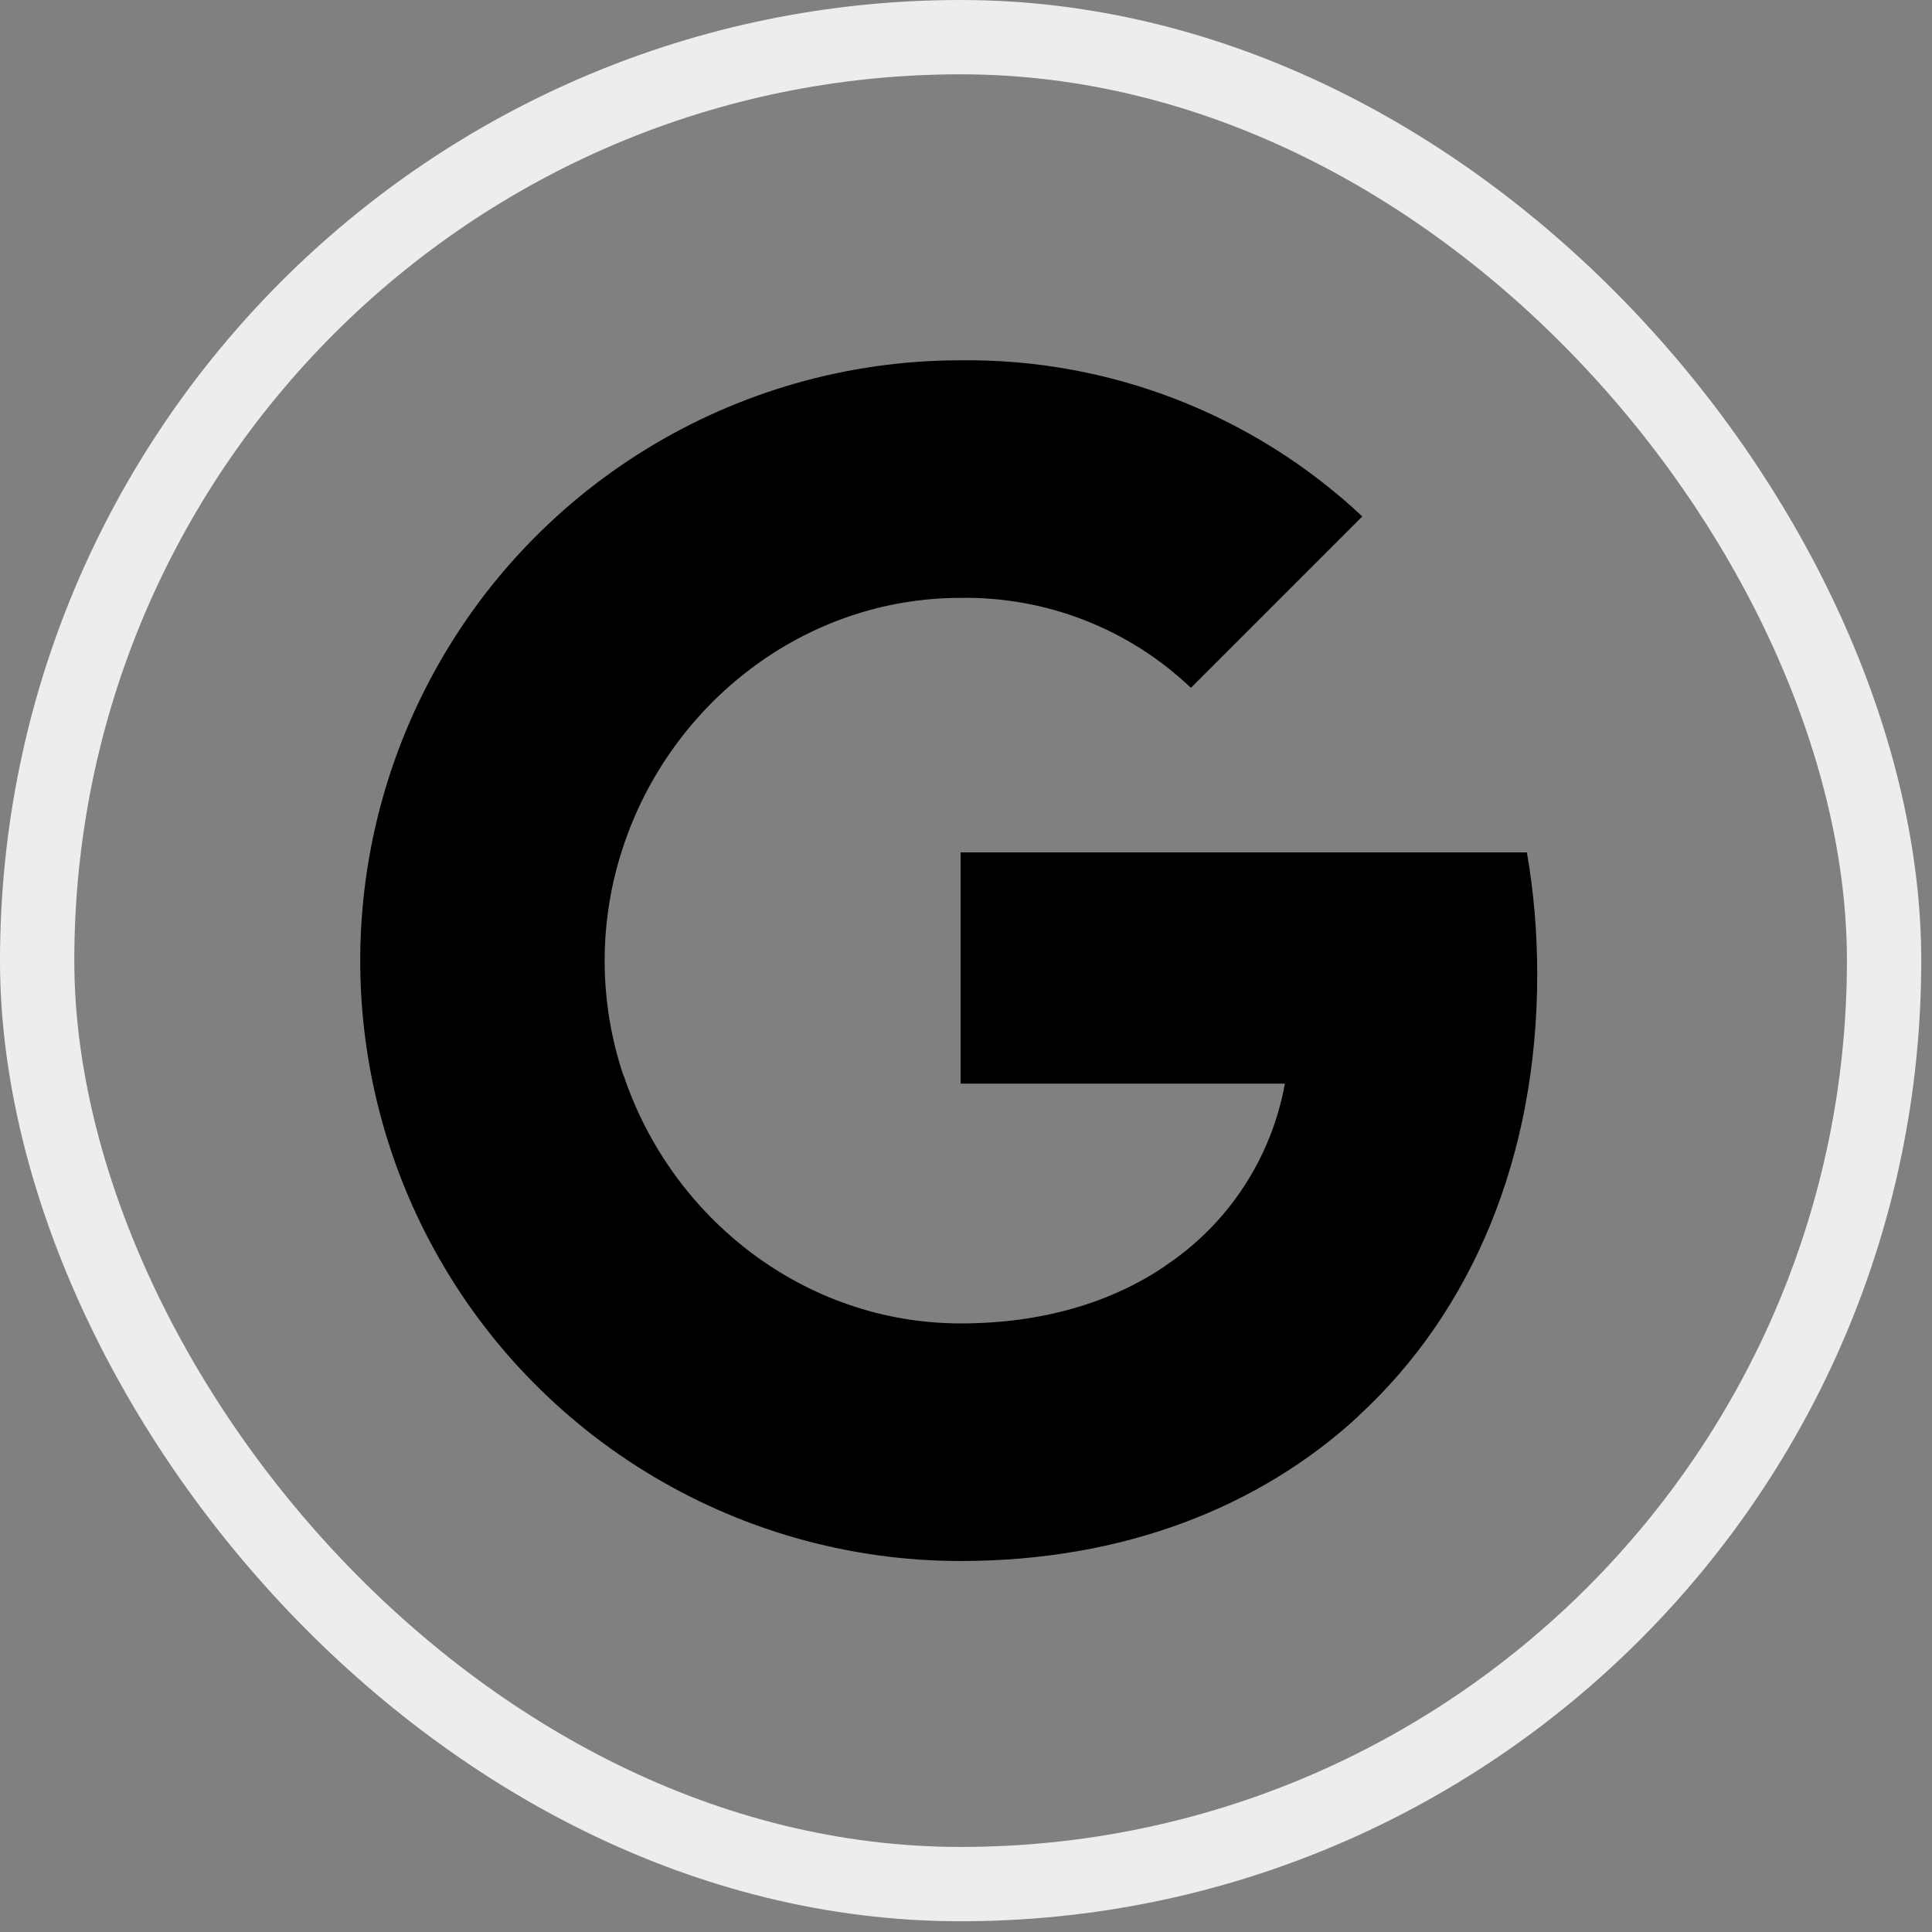 <svg width="39" height="39" viewBox="0 0 39 39" fill="none" xmlns="http://www.w3.org/2000/svg">
<rect x="0" y="0" width="39" height="39" fill="#808080" stroke="none"/>
<g id="social icons">
<rect x="0.75" y="0.75" width="37.283" height="37.283" rx="18.641" stroke="#EDEDED" stroke-width="1.5"/>
<path id="Union" fill-rule="evenodd" clip-rule="evenodd" d="M24.04 13.885C22.788 12.692 21.118 12.042 19.391 12.069C16.229 12.069 13.544 14.202 12.586 17.074V17.074C12.079 18.579 12.079 20.209 12.586 21.714H12.591C13.553 24.582 16.233 26.715 19.395 26.715C21.027 26.715 22.428 26.297 23.514 25.56V25.557C24.792 24.711 25.665 23.38 25.937 21.874H19.391V17.207H30.822C30.964 18.018 31.031 18.846 31.031 19.67C31.031 23.356 29.714 26.473 27.422 28.583L27.424 28.585C25.416 30.438 22.659 31.511 19.391 31.511C14.808 31.511 10.618 28.928 8.561 24.836V24.836C6.842 21.411 6.842 17.377 8.561 13.952H8.561L8.561 13.952C10.618 9.855 14.808 7.273 19.391 7.273C22.401 7.237 25.309 8.368 27.5 10.425L24.04 13.885Z" fill="black"/>
</g>
</svg>
